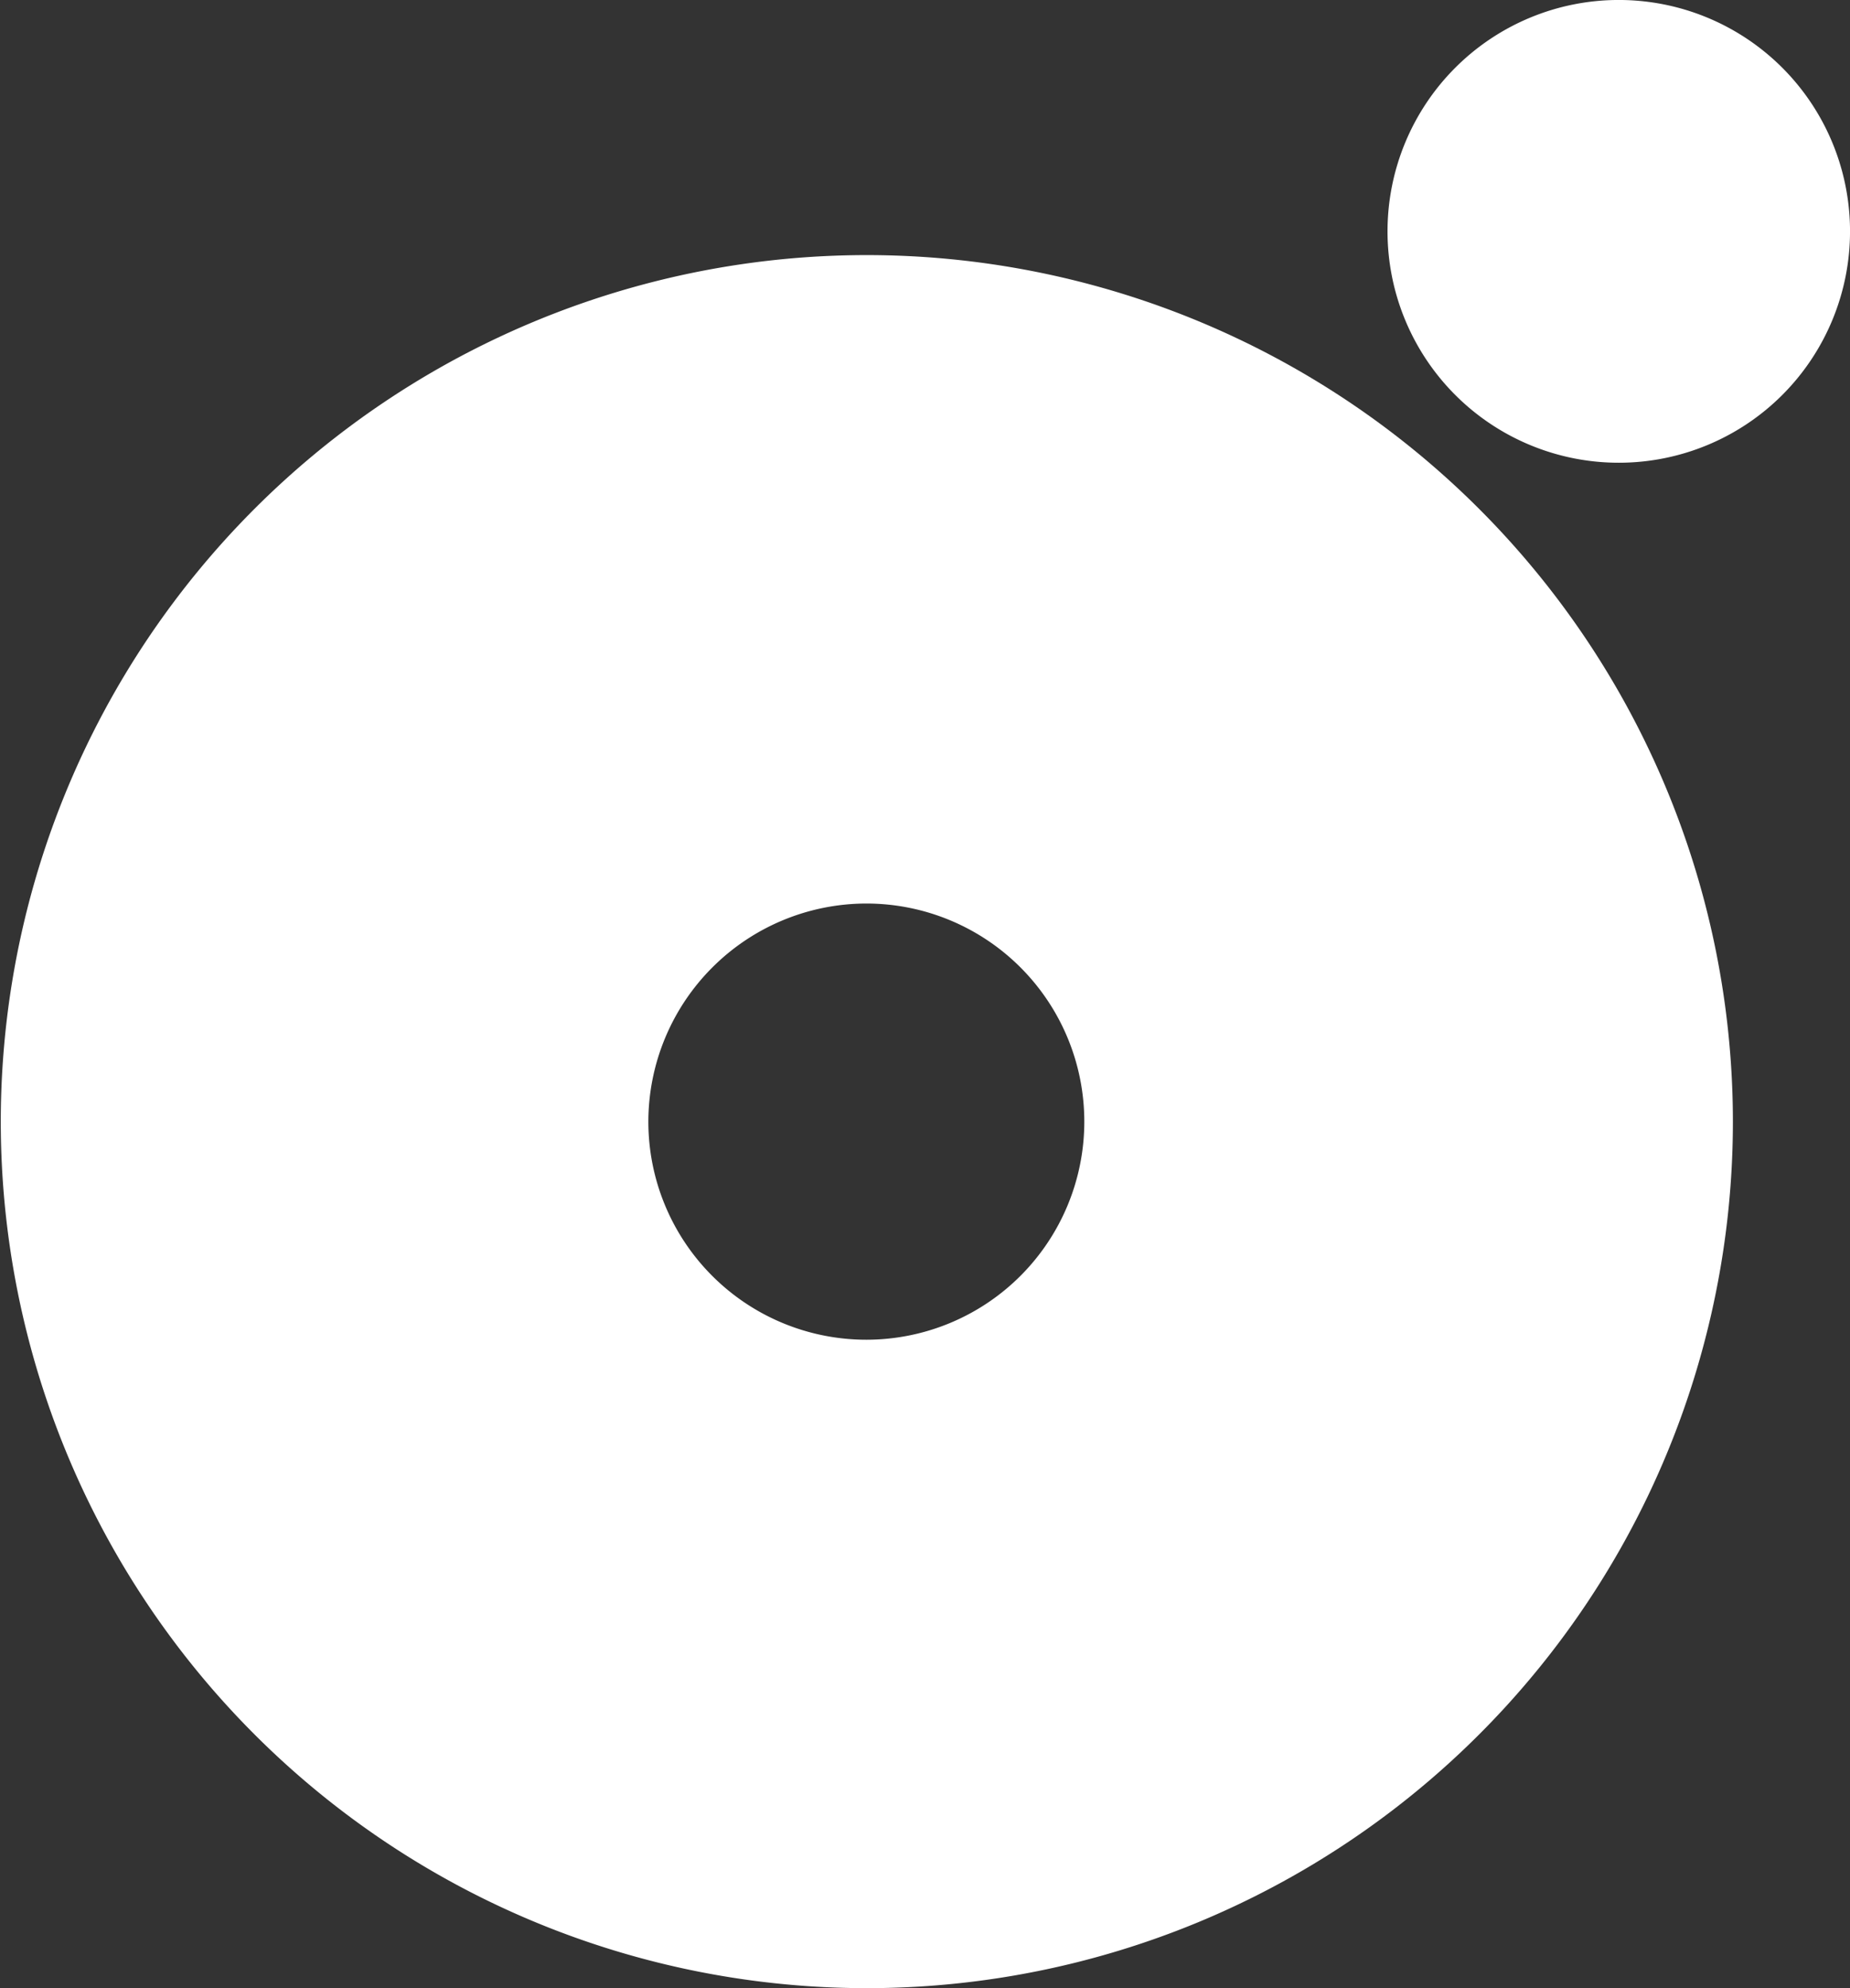 <svg xmlns="http://www.w3.org/2000/svg" width="80" height="85.927" viewBox="0 0 80 85.927">
  <rect x="0" y="0" width="80" height="85.927" fill="#333333" stroke="none"/>
  <g id="Group_104" data-name="Group 104" transform="translate(-450.191 -1541.76)">
    <path id="Path_51" data-name="Path 51" d="M306.346,41.341a9.426,9.426,0,1,1-9.431,9.426,9.439,9.439,0,0,1,9.431-9.426m0-28.025a37.451,37.451,0,1,0,37.468,37.451,37.459,37.459,0,0,0-37.468-37.451" transform="translate(181.313 1539.469)" fill="#fff"/>
    <path id="Path_52" data-name="Path 52" d="M361.886,10a10,10,0,1,1-10-10,10,10,0,0,1,10,10" transform="translate(168.306 1541.759)" fill="#fff"/>
  </g>
</svg>
